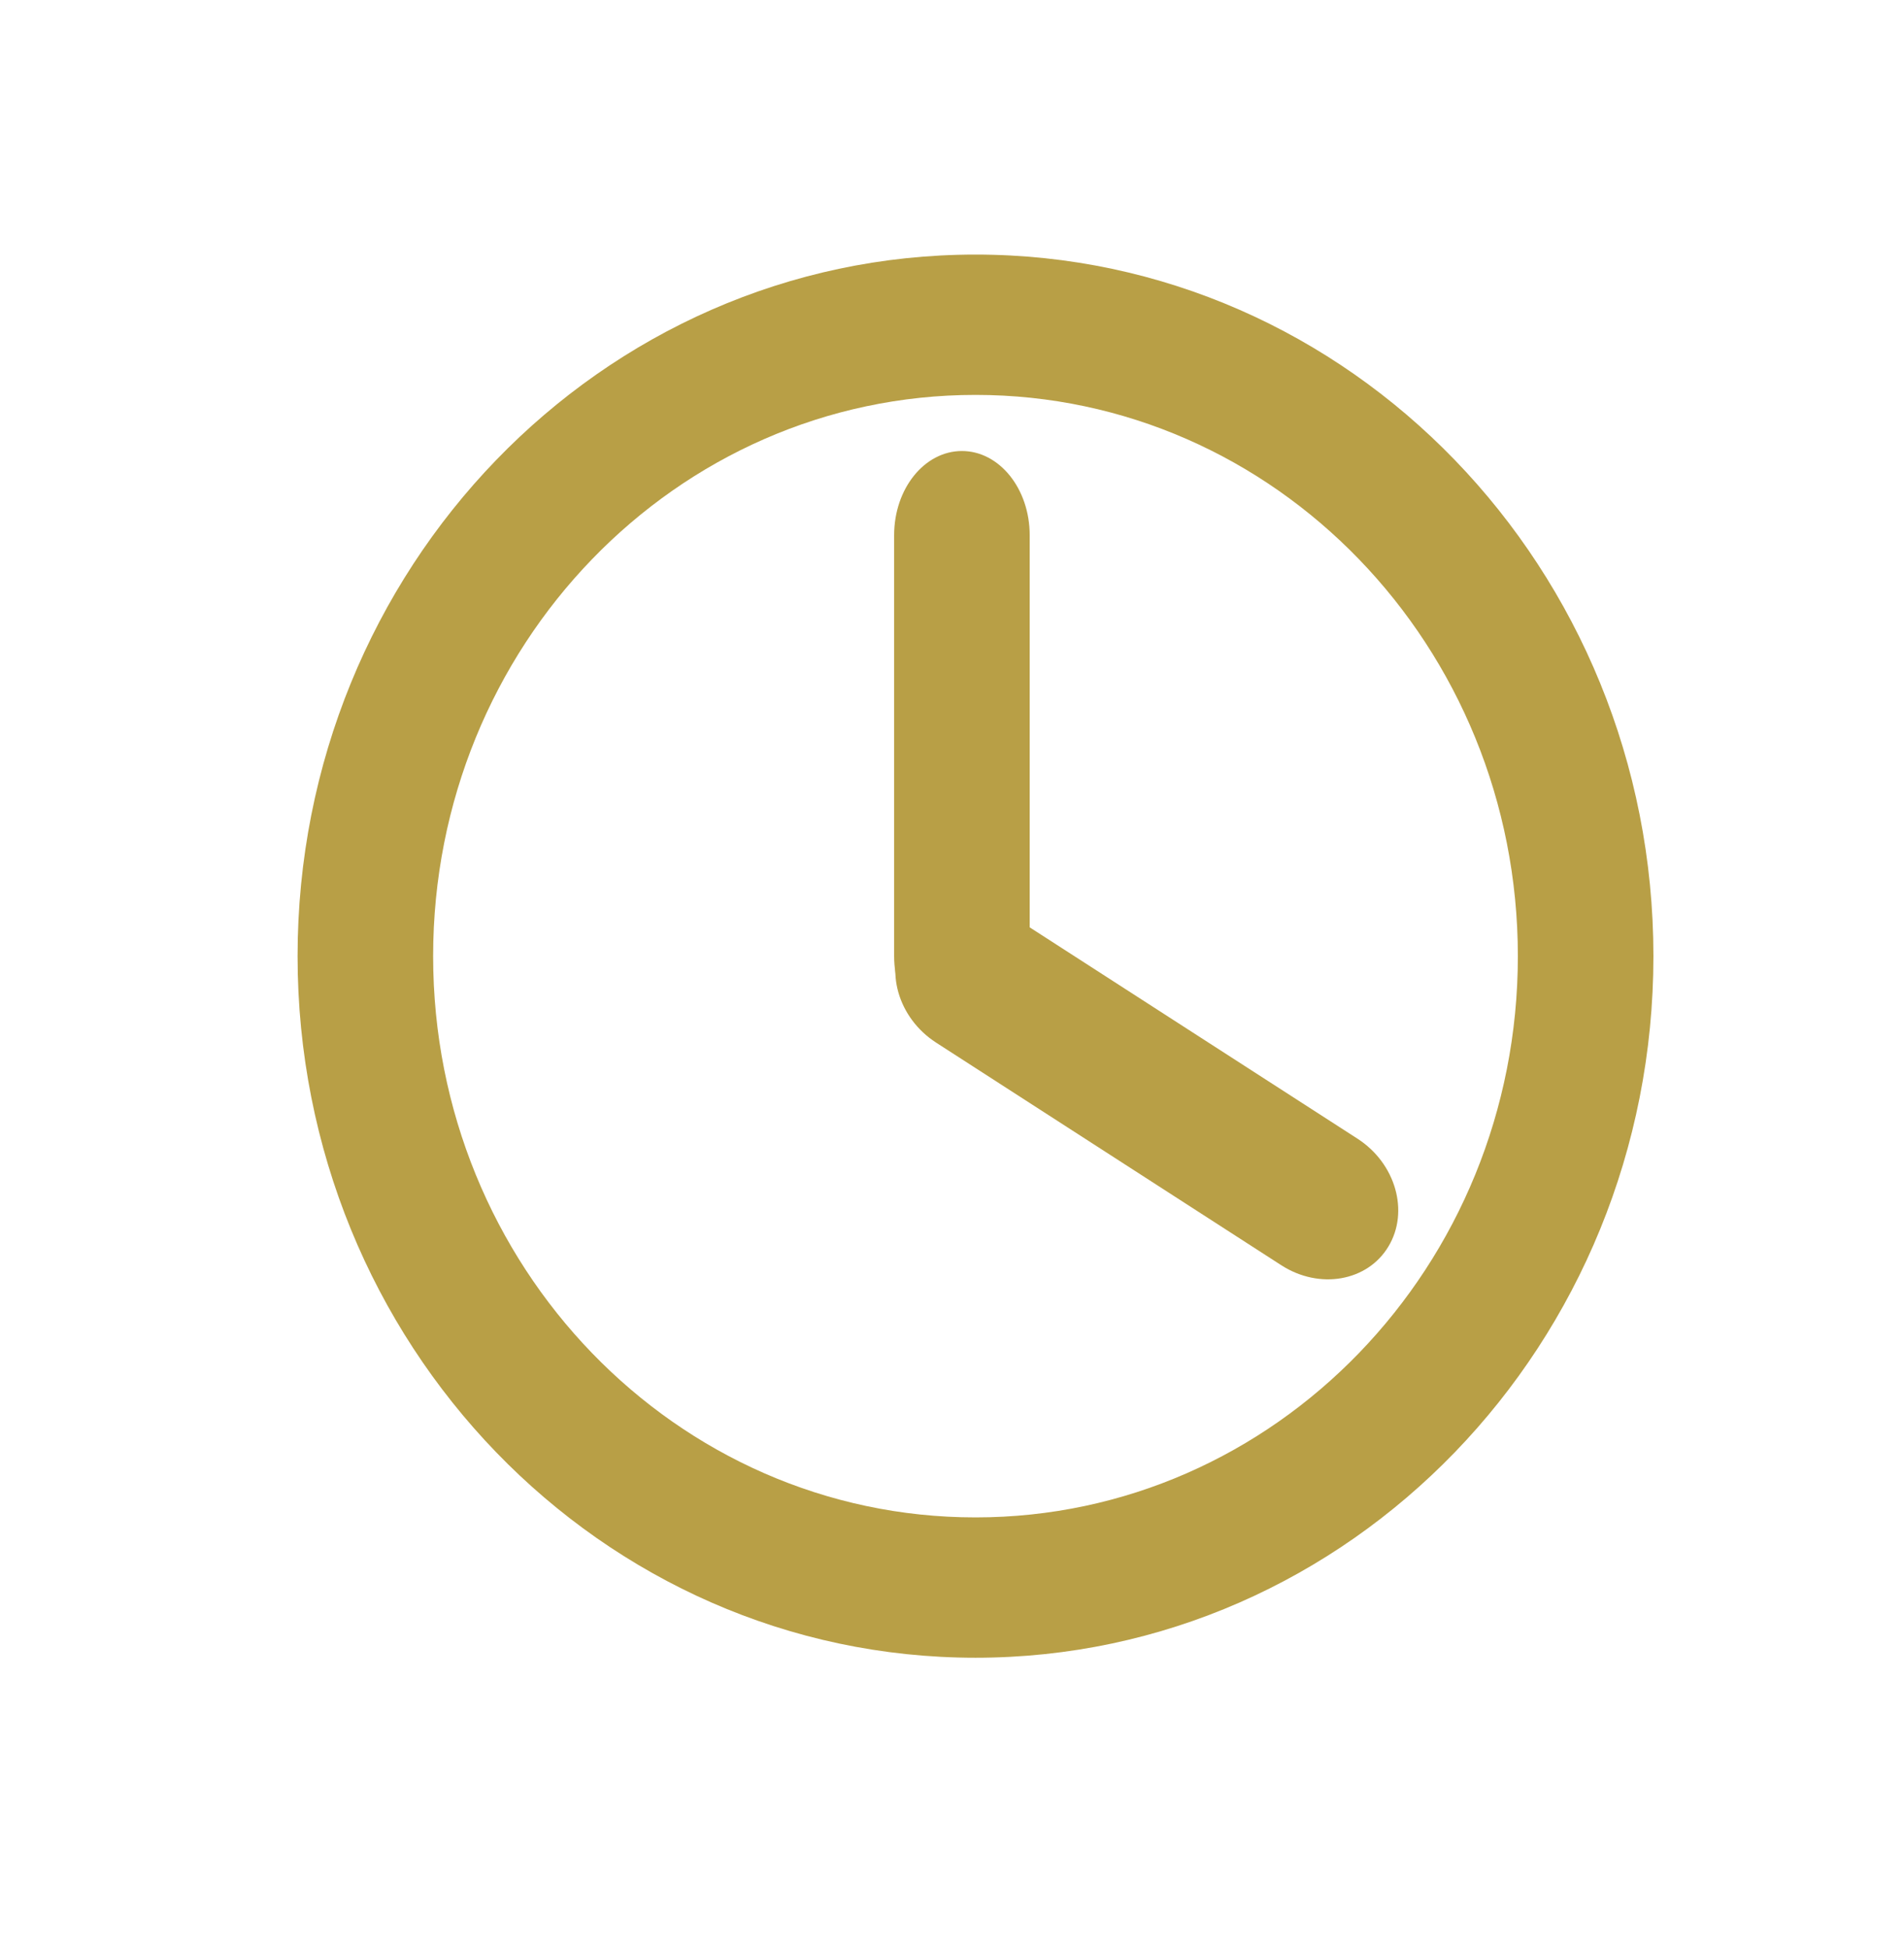 <?xml version="1.0" encoding="utf-8"?>
<!-- Generator: Adobe Illustrator 17.0.0, SVG Export Plug-In . SVG Version: 6.00 Build 0)  -->
<!DOCTYPE svg PUBLIC "-//W3C//DTD SVG 1.1//EN" "http://www.w3.org/Graphics/SVG/1.1/DTD/svg11.dtd">
<svg version="1.1" id="Layer_1" xmlns="http://www.w3.org/2000/svg" xmlns:xlink="http://www.w3.org/1999/xlink" x="0px" y="0px"
	 width="29.861px" height="30.556px" viewBox="0 0 29.861 30.556" enable-background="new 0 0 29.861 30.556" xml:space="preserve">
<g>
	<defs>
		<rect id="SVGID_1_" x="4.667" y="3.993" width="21.264" height="22.008"/>
	</defs>
	<clipPath id="SVGID_2_">
		<use xlink:href="#SVGID_1_"  overflow="visible"/>
	</clipPath>
	<path clip-path="url(#SVGID_2_)" fill="#B89F46" d="M15.299,23.8c-4.698,0-8.506-3.941-8.506-8.803s3.808-8.803,8.506-8.803
		s8.506,3.941,8.506,8.803S19.997,23.8,15.299,23.8 M15.299,3.993c-5.872,0-10.632,4.927-10.632,11.004s4.76,11.004,10.632,11.004
		s10.632-4.927,10.632-11.004S21.171,3.993,15.299,3.993"/>
	<path clip-path="url(#SVGID_2_)" fill="#B89F46" d="M16.149,14.997c0,0.729-0.476,1.32-1.063,1.32c-0.588,0-1.063-0.591-1.063-1.32
		V8.395c0-0.73,0.475-1.321,1.063-1.321c0.587,0,1.063,0.591,1.063,1.321V14.997z"/>
	<path clip-path="url(#SVGID_2_)" fill="#B89F46" d="M14.681,16.353c-0.598-0.386-0.815-1.142-0.485-1.69s1.082-0.68,1.68-0.294
		l5.414,3.491c0.598,0.386,0.815,1.143,0.485,1.691c-0.329,0.548-1.082,0.679-1.68,0.294L14.681,16.353z"/>
</g>
<g>
</g>
<g>
</g>
<g>
</g>
<g>
</g>
<g>
</g>
<g>
</g>
</svg>
